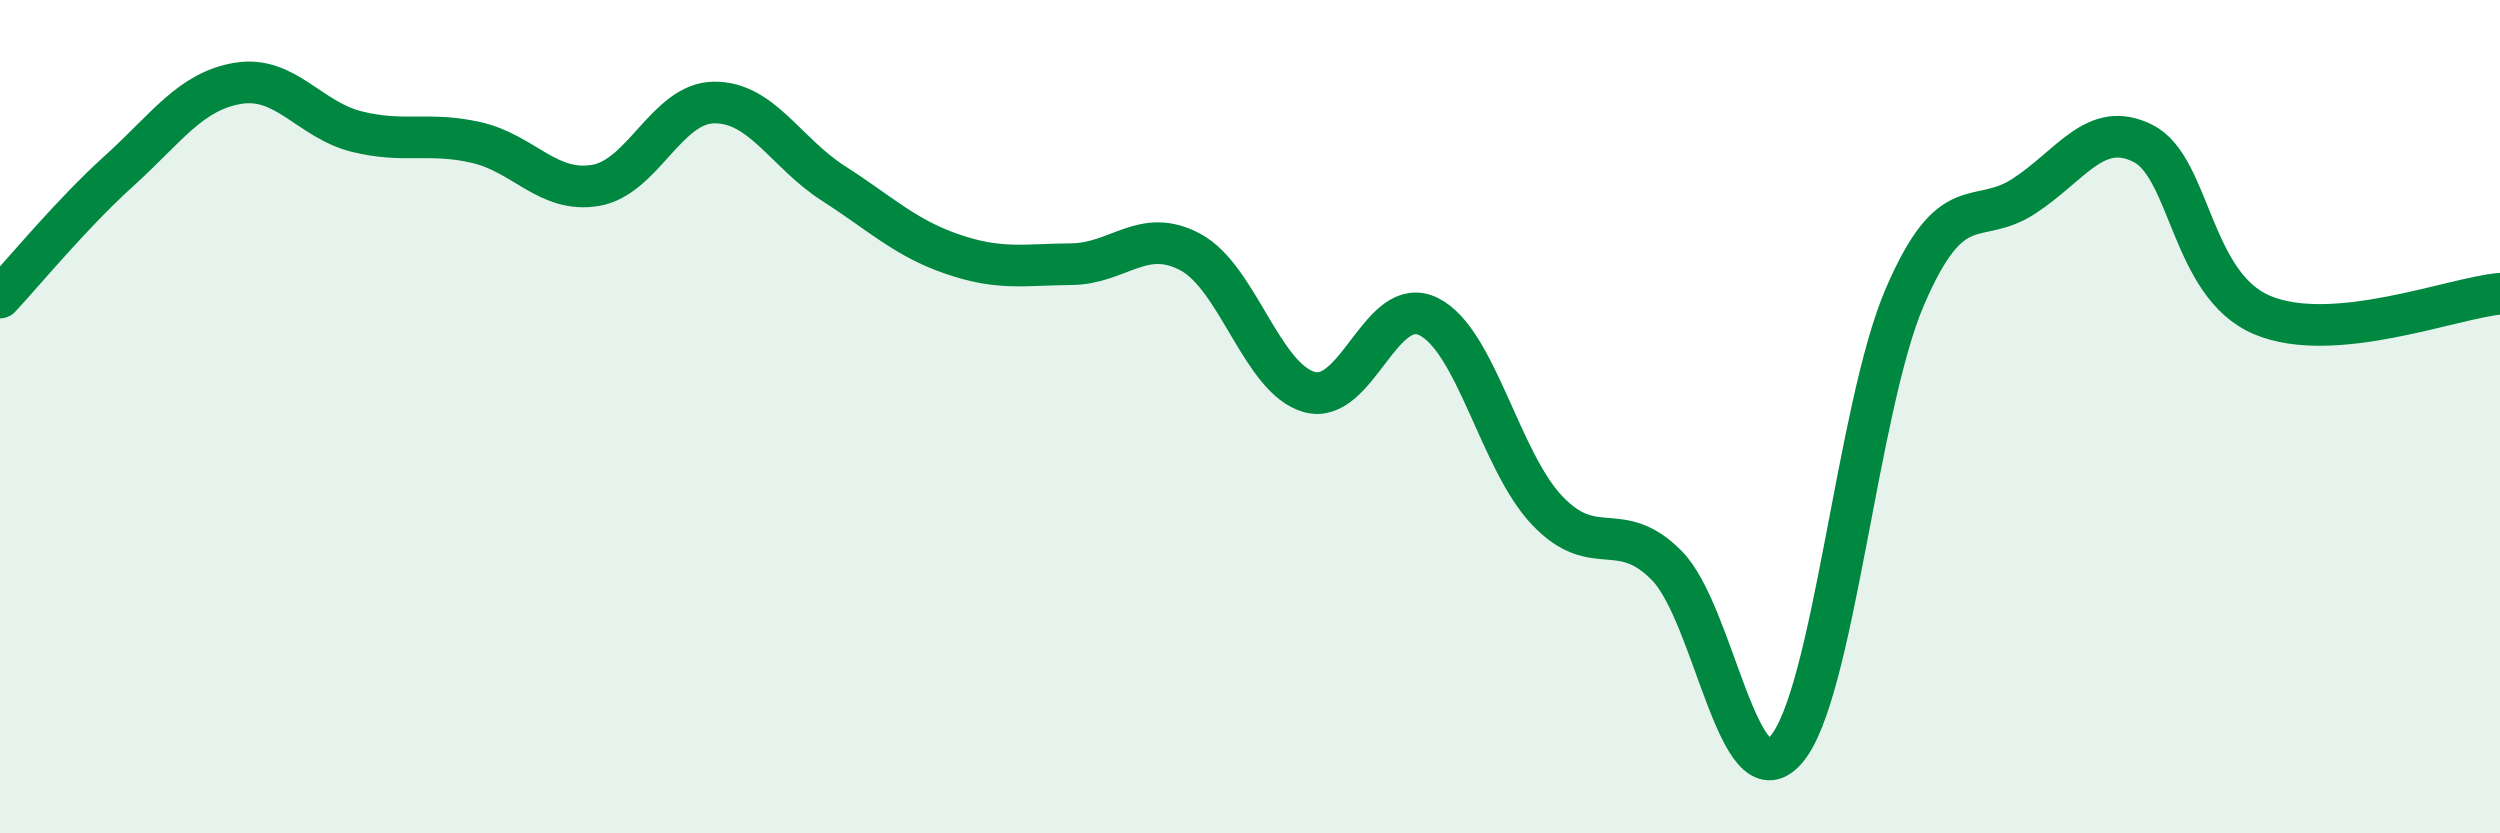 
    <svg width="60" height="20" viewBox="0 0 60 20" xmlns="http://www.w3.org/2000/svg">
      <path
        d="M 0,7.14 C 0.57,6.53 1.72,5.13 2.86,4.1 C 4,3.07 4.57,2.19 5.71,2 C 6.85,1.81 7.43,2.88 8.57,3.16 C 9.71,3.44 10.29,3.16 11.43,3.42 C 12.57,3.68 13.15,4.64 14.29,4.45 C 15.43,4.26 16,2.47 17.14,2.46 C 18.28,2.45 18.86,3.67 20,4.4 C 21.14,5.13 21.72,5.71 22.86,6.1 C 24,6.49 24.57,6.35 25.71,6.34 C 26.85,6.33 27.43,5.44 28.57,6.05 C 29.71,6.66 30.29,9.1 31.43,9.41 C 32.57,9.72 33.15,7.03 34.29,7.6 C 35.43,8.17 36,11.07 37.14,12.26 C 38.28,13.45 38.86,12.42 40,13.57 C 41.14,14.72 41.72,19.29 42.86,18 C 44,16.71 44.57,9.8 45.71,7.14 C 46.85,4.48 47.43,5.45 48.57,4.71 C 49.71,3.97 50.29,2.87 51.43,3.44 C 52.57,4.01 52.58,6.84 54.29,7.56 C 56,8.28 58.86,7.15 60,7.05L60 20L0 20Z"
        fill="#008740"
        opacity="0.1"
        stroke-linecap="round"
        stroke-linejoin="round"
      />
      <path
        d="M 0,7.14 C 0.57,6.53 1.72,5.13 2.86,4.1 C 4,3.07 4.57,2.19 5.71,2 C 6.85,1.81 7.43,2.88 8.57,3.16 C 9.71,3.44 10.29,3.16 11.43,3.42 C 12.57,3.68 13.15,4.64 14.29,4.45 C 15.43,4.26 16,2.47 17.14,2.46 C 18.28,2.45 18.86,3.67 20,4.4 C 21.14,5.13 21.72,5.71 22.86,6.1 C 24,6.49 24.57,6.35 25.71,6.34 C 26.85,6.33 27.43,5.44 28.57,6.05 C 29.71,6.66 30.29,9.1 31.43,9.41 C 32.57,9.72 33.15,7.03 34.29,7.6 C 35.43,8.17 36,11.07 37.14,12.26 C 38.28,13.45 38.86,12.42 40,13.57 C 41.14,14.72 41.72,19.29 42.86,18 C 44,16.71 44.57,9.8 45.71,7.14 C 46.85,4.48 47.43,5.45 48.57,4.71 C 49.71,3.97 50.29,2.87 51.43,3.44 C 52.57,4.01 52.58,6.84 54.29,7.56 C 56,8.28 58.86,7.15 60,7.05"
        stroke="#008740"
        stroke-width="1"
        fill="none"
        stroke-linecap="round"
        stroke-linejoin="round"
      />
    </svg>
  